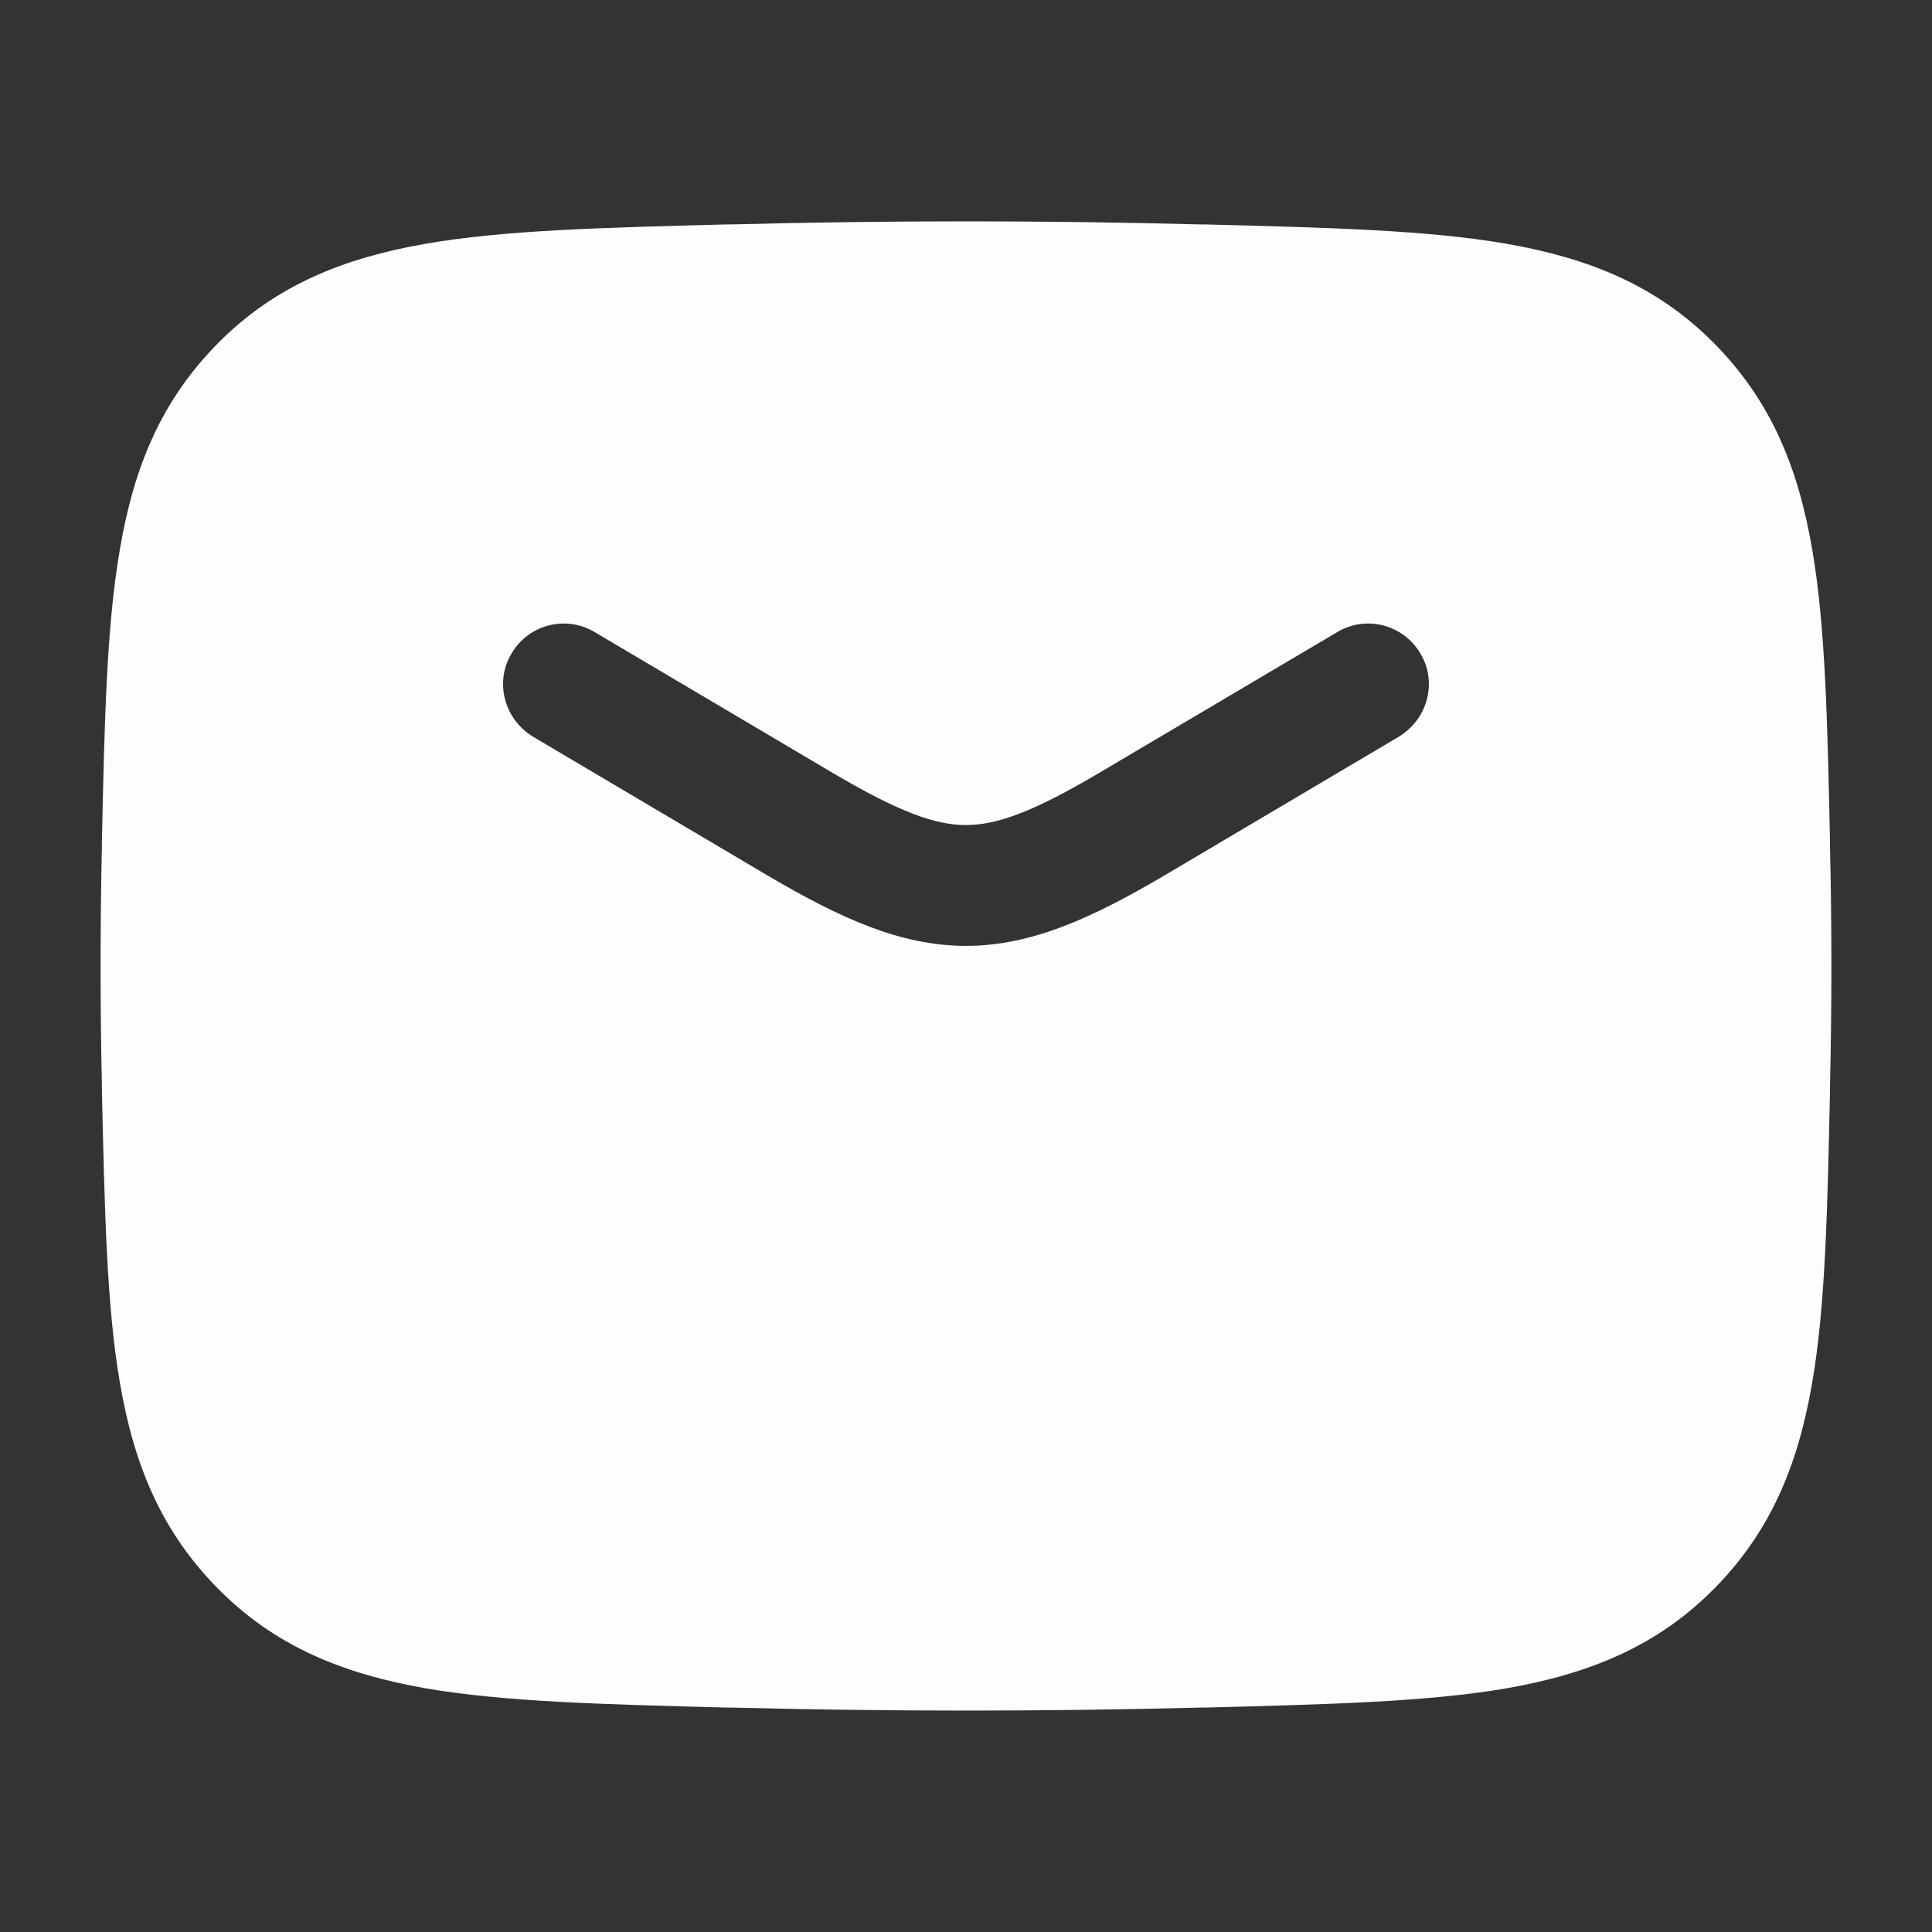 <svg width="24" height="24" viewBox="0 0 24 24" fill="none" xmlns="http://www.w3.org/2000/svg">
<rect x="0" y="0" width="24" height="24" fill="#333333" stroke="none"/>
<path fill-rule="evenodd" clip-rule="evenodd" d="M14.919 2.788C12.966 2.737 11.033 2.737 9.079 2.788H9.021C7.496 2.828 6.27 2.857 5.287 3.028C4.257 3.208 3.419 3.548 2.713 4.258C2.009 4.968 1.667 5.788 1.492 6.809C1.323 7.769 1.298 8.969 1.266 10.45V10.51C1.244 11.5 1.244 12.5 1.266 13.49V13.55C1.3 15.031 1.324 16.231 1.492 17.192C1.668 18.212 2.011 19.032 2.715 19.742C3.421 20.452 4.258 20.792 5.287 20.973C6.271 21.142 7.498 21.172 9.023 21.212H9.08C11.034 21.262 12.967 21.262 14.921 21.212H14.979C16.503 21.172 17.73 21.142 18.713 20.973C19.744 20.792 20.581 20.452 21.287 19.742C21.991 19.032 22.332 18.212 22.509 17.192C22.677 16.231 22.701 15.031 22.733 13.55V13.49C22.756 12.5 22.756 11.5 22.733 10.51V10.45C22.701 8.969 22.677 7.769 22.509 6.809C22.332 5.788 21.991 4.968 21.287 4.258C20.581 3.548 19.744 3.208 18.713 3.028C17.73 2.857 16.503 2.828 14.979 2.788H14.921H14.919ZM7.382 7.849C7.025 7.639 6.564 7.759 6.354 8.119C6.143 8.469 6.261 8.929 6.617 9.149L9.559 10.89C10.431 11.4 11.182 11.75 11.999 11.75C12.816 11.75 13.569 11.4 14.44 10.89L17.381 9.149C17.738 8.929 17.857 8.469 17.645 8.119C17.434 7.759 16.974 7.639 16.617 7.849L13.675 9.589C12.832 10.089 12.383 10.249 11.999 10.249C11.617 10.249 11.168 10.089 10.323 9.589L7.382 7.849Z" fill="#FDFCFF"/>
</svg>
